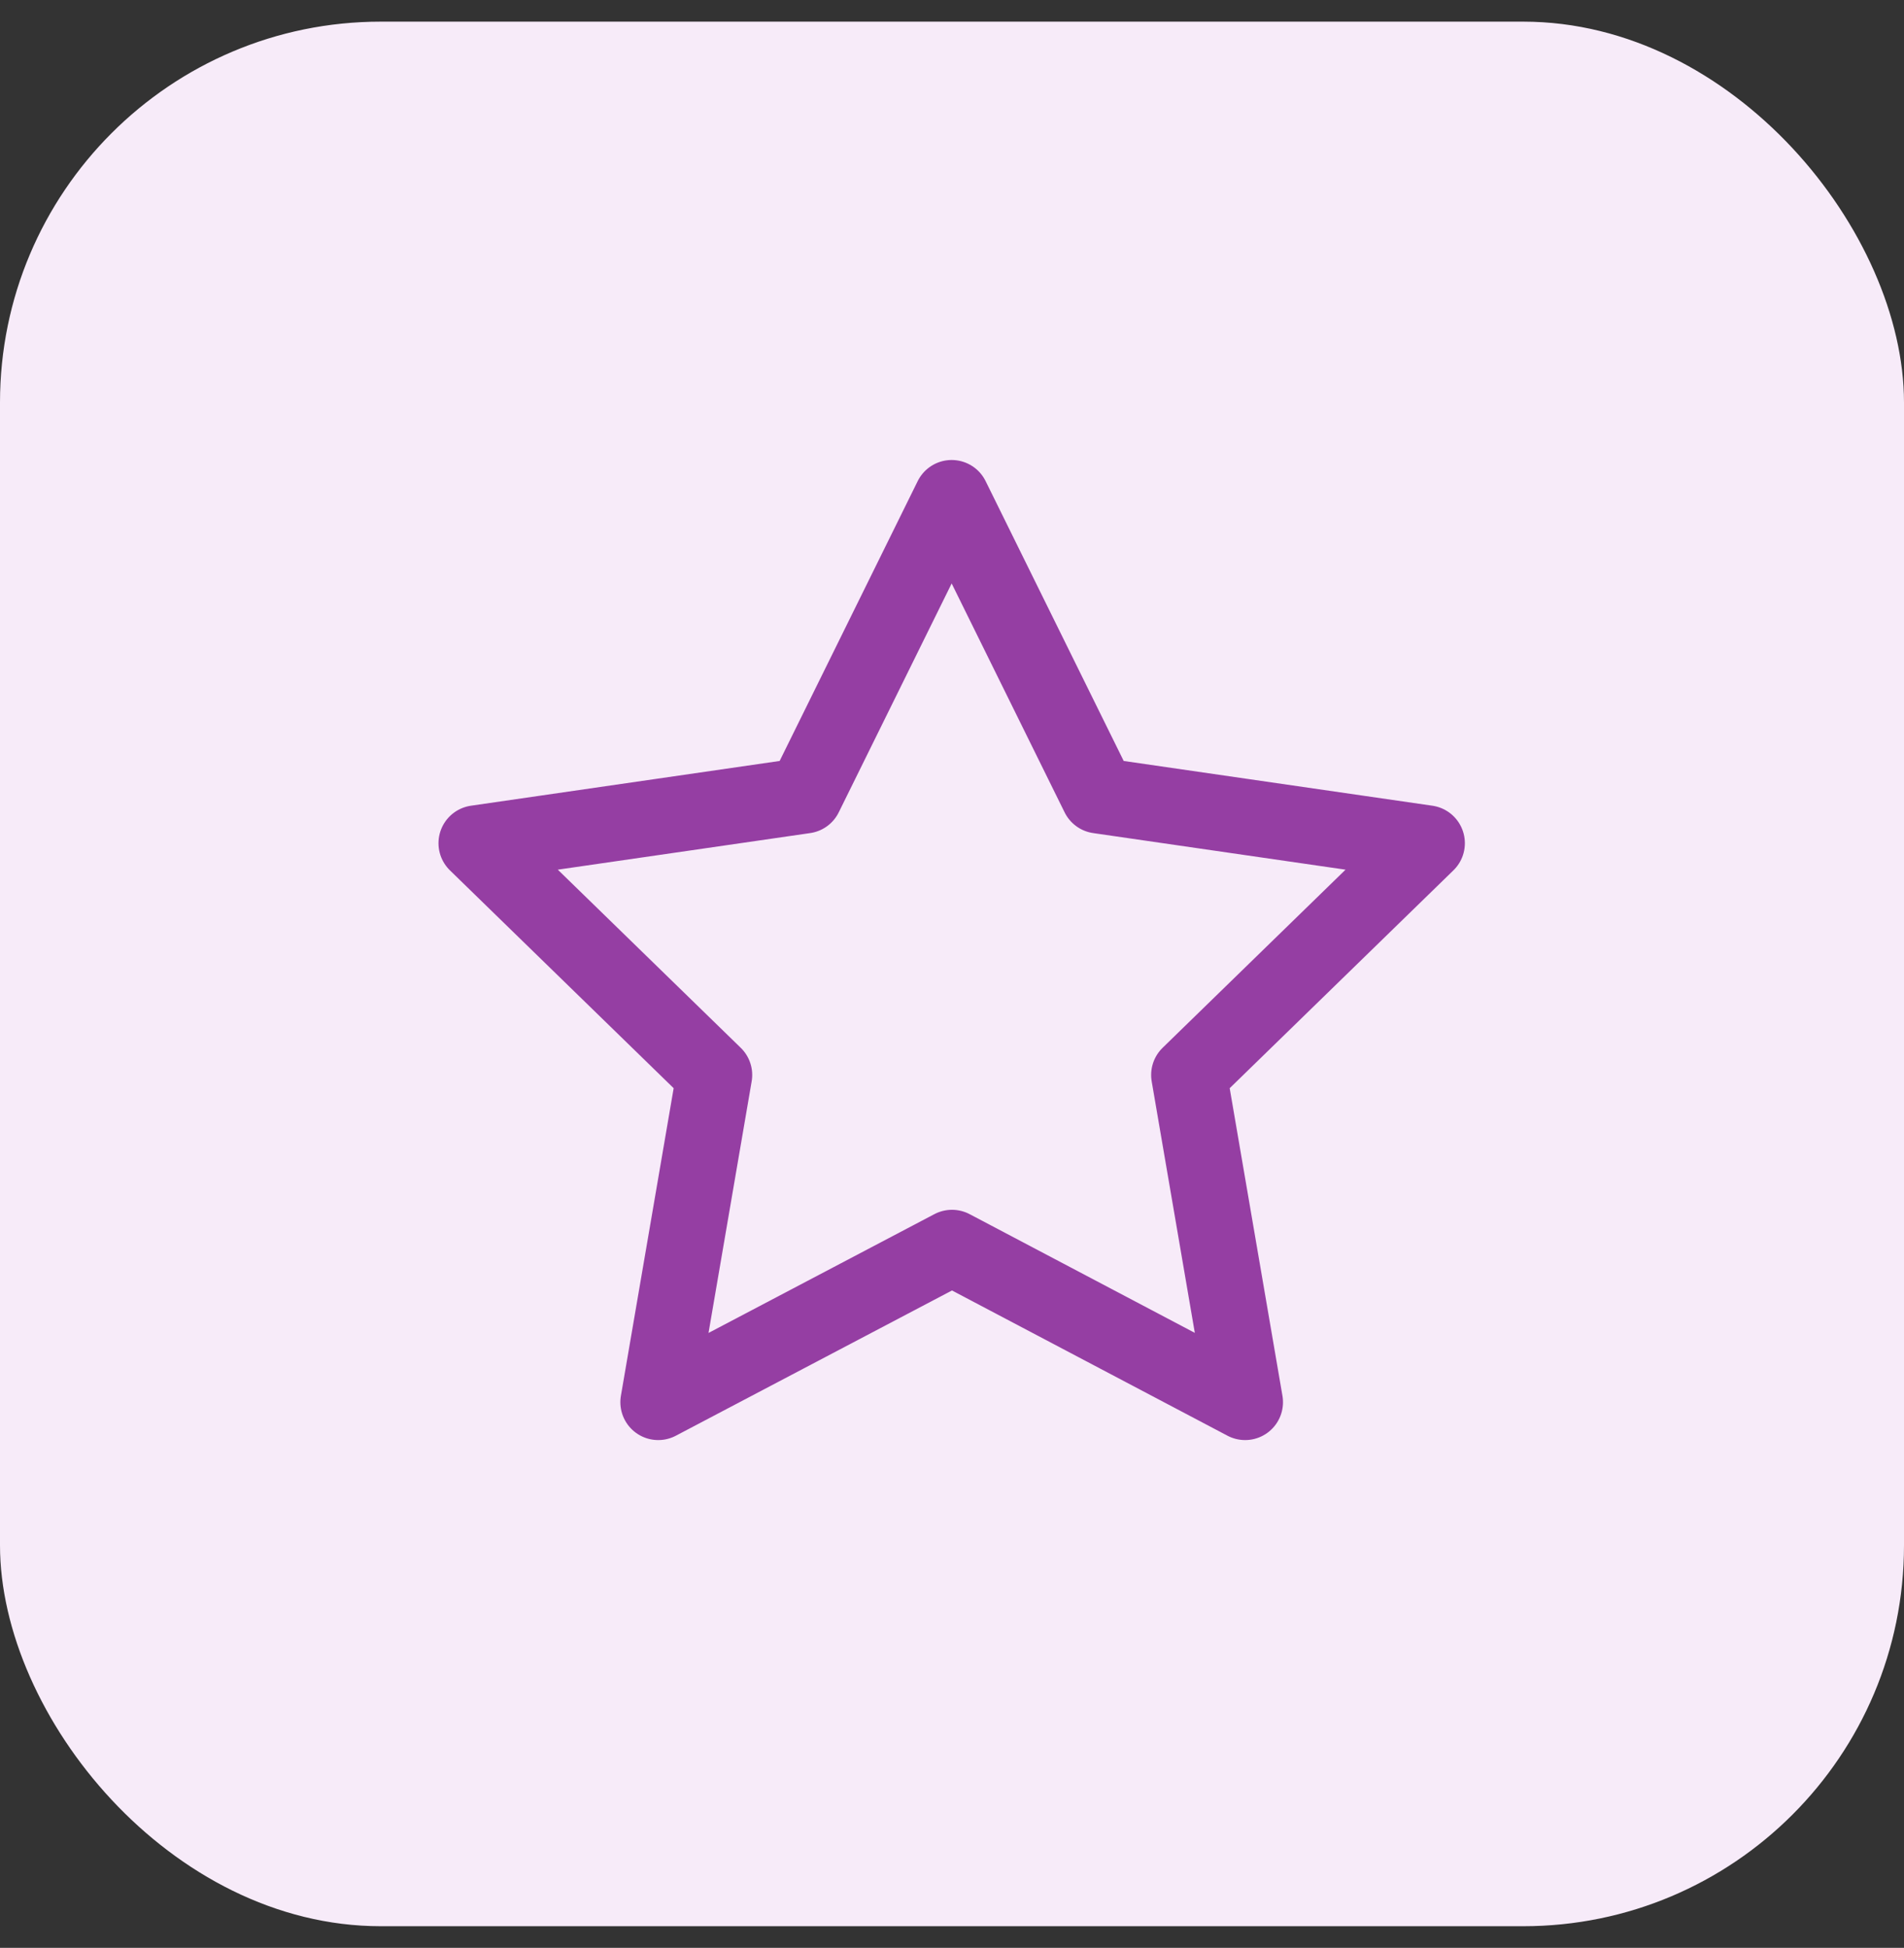 <svg width="44" height="45" viewBox="0 0 44 45" fill="none" xmlns="http://www.w3.org/2000/svg">
<rect x="0" y="0" width="44" height="45" fill="#333333" stroke="none"/>
<rect y="0.5" width="44" height="44" rx="8.8" fill="#f7ebf9"/>
<path d="M22 28.824L15.211 32.394L16.508 24.834L11.008 19.48L18.598 18.38L21.992 11.502L25.387 18.38L32.977 19.48L27.477 24.834L28.774 32.394L22 28.824Z" stroke="#953ea3" stroke-width="1.75" stroke-linecap="round" stroke-linejoin="round"/>
</svg>
